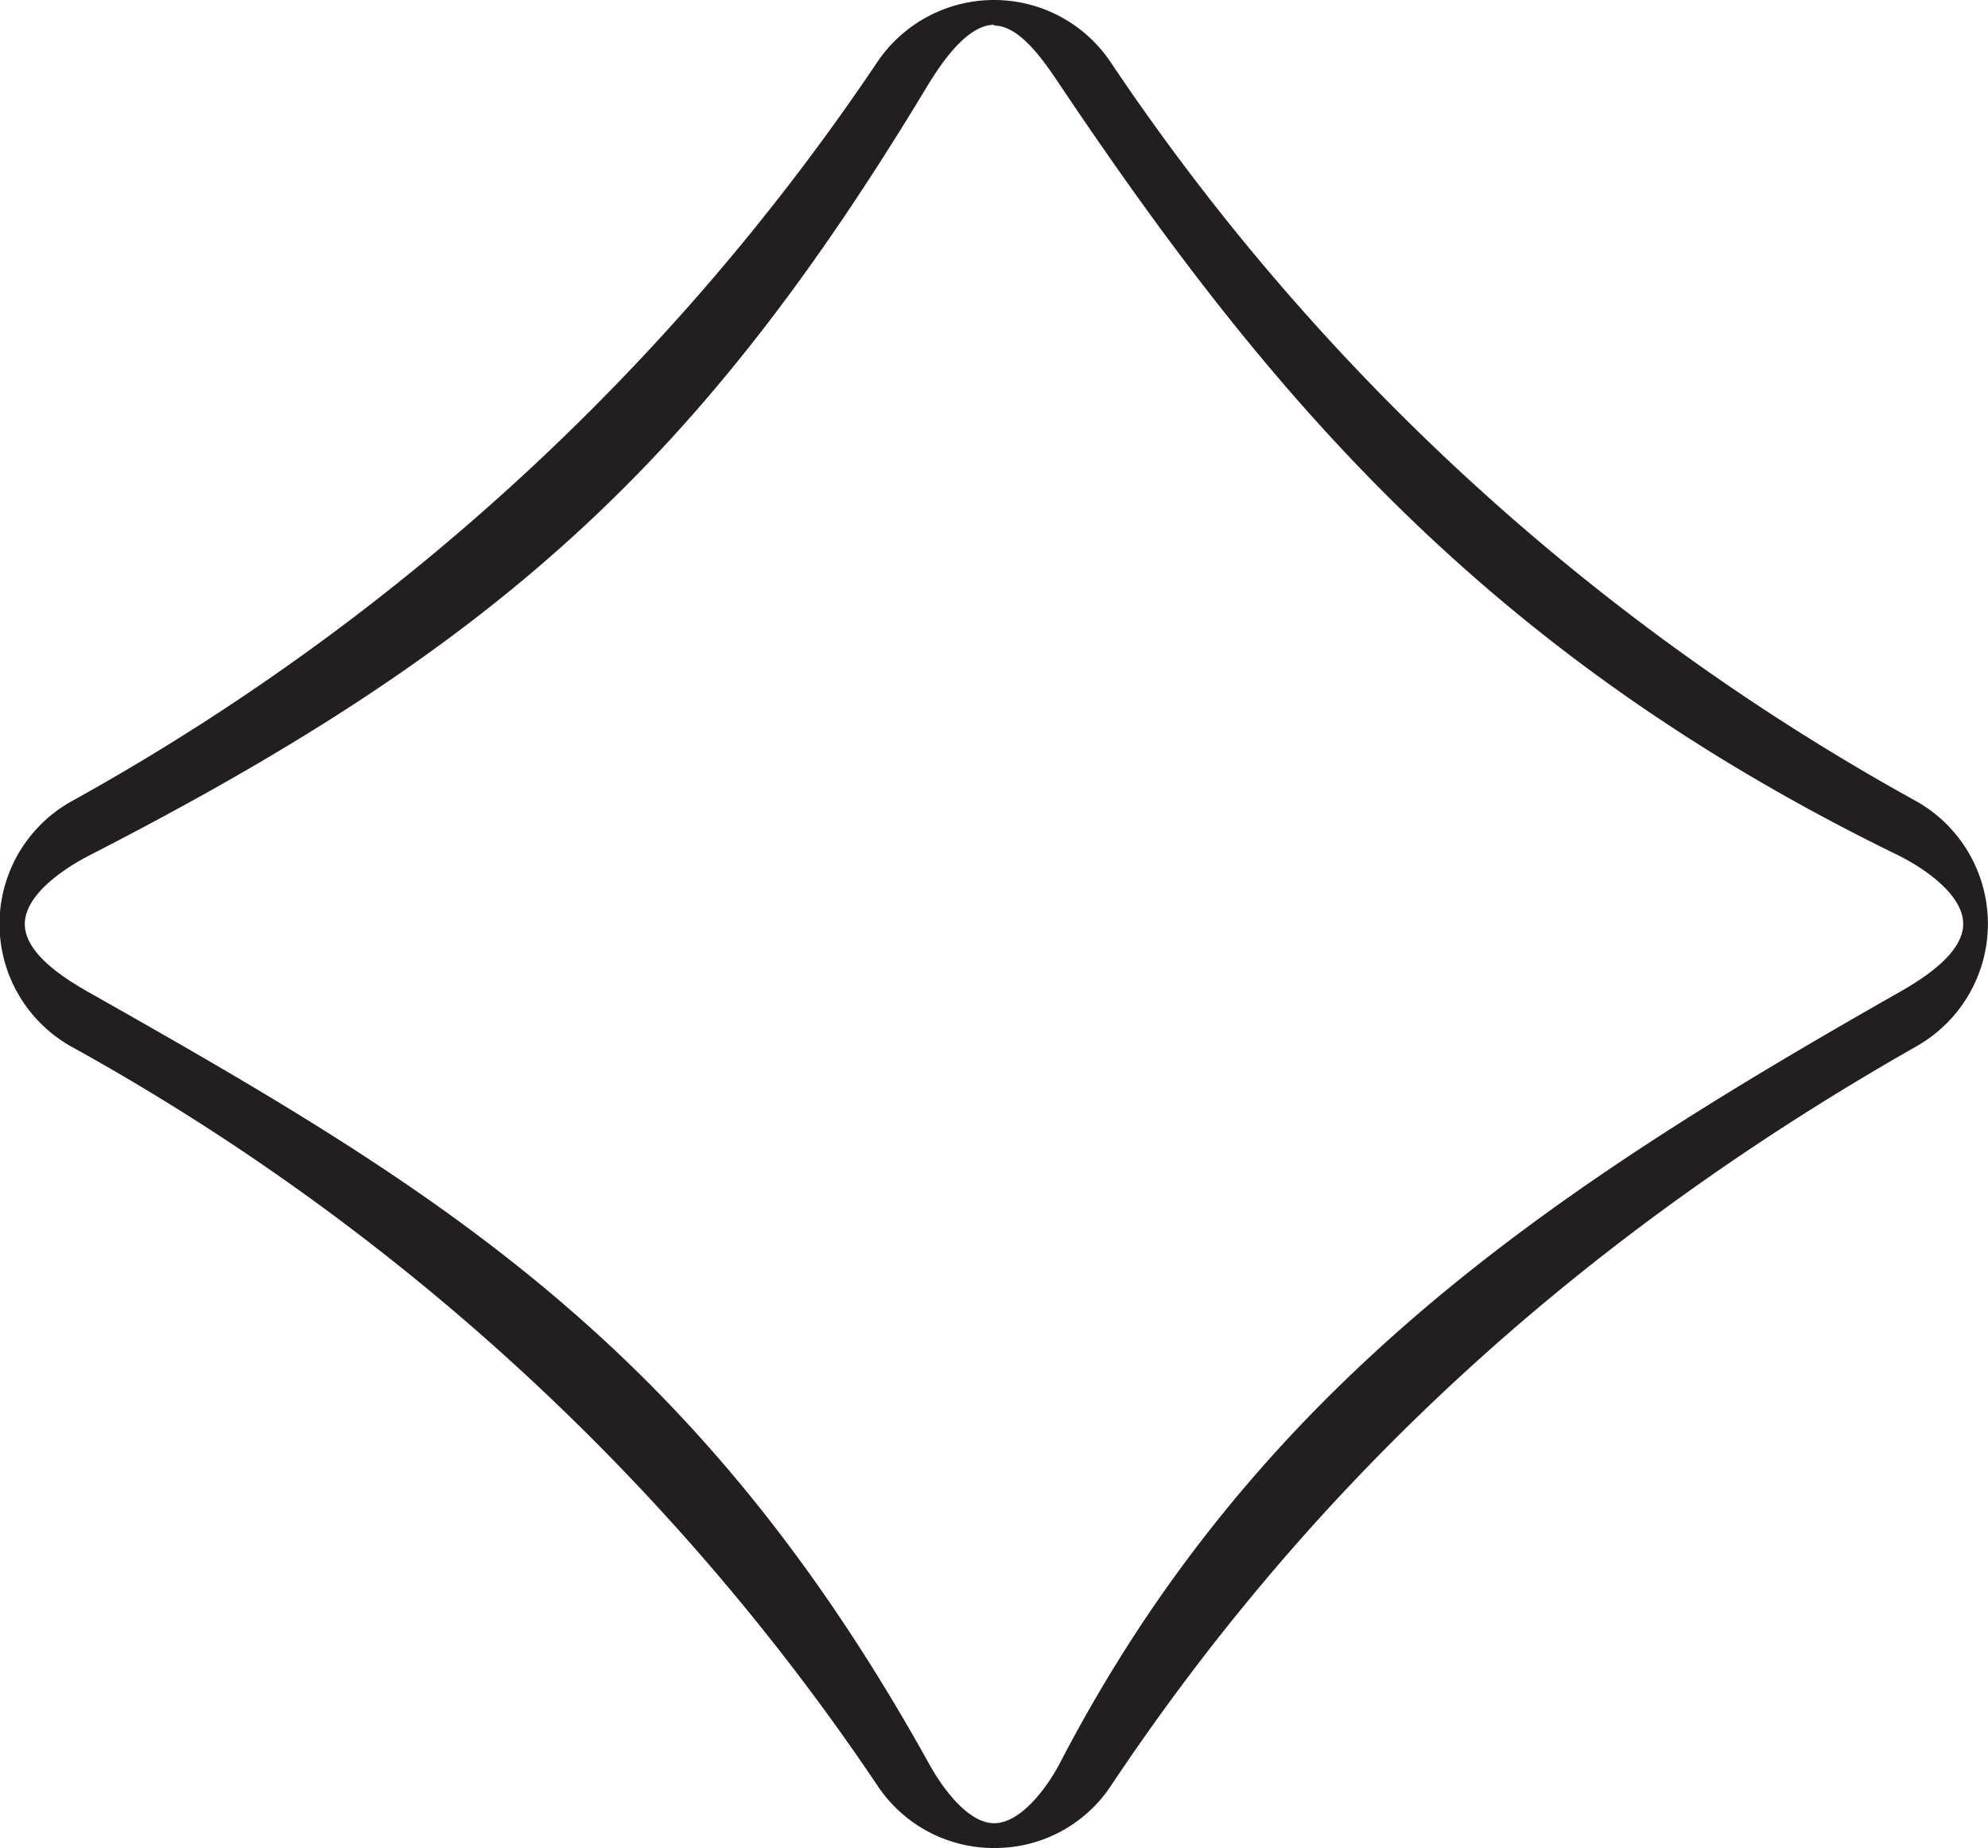 <svg xmlns="http://www.w3.org/2000/svg" viewBox="0 0 101 93.89"><defs><style>.cls-1{fill:#231f20;}</style></defs><title>0Asset 26</title><g id="Layer_2" data-name="Layer 2"><g id="Layer_1-2" data-name="Layer 1"><path class="cls-1" d="M50.51,93.89a7.09,7.09,0,0,1-5.91-3.14,118.26,118.26,0,0,0-41-37.59,7.14,7.14,0,0,1,0-12.43A118.39,118.39,0,0,0,44.56,3.17,7.15,7.15,0,0,1,50.5,0h0a7.13,7.13,0,0,1,5.94,3.18A117.7,117.7,0,0,0,97.38,40.72a7.15,7.15,0,0,1,0,12.43h0C80.18,62.93,66.78,75.22,56.44,90.73a7.06,7.06,0,0,1-5.91,3.16Zm0-92.63c-1.36,0-2.63,1.87-3.33,3C35.63,23.44,25.35,32.79,4.54,43.46c-1.3.67-3.28,2-3.28,3.49s2,2.76,3.28,3.48C22,60.31,35.32,68.17,47.21,89.63c.65,1.17,1.95,3,3.3,3h0c1.36,0,2.69-1.83,3.31-3,10-19.28,25-29.18,42.64-39.2,1.27-.72,3.28-2,3.28-3.49s-2-2.84-3.29-3.48C75.71,33.35,64.58,20.32,53.84,4.3c-.76-1.13-2-3-3.33-3Z"/></g></g></svg>